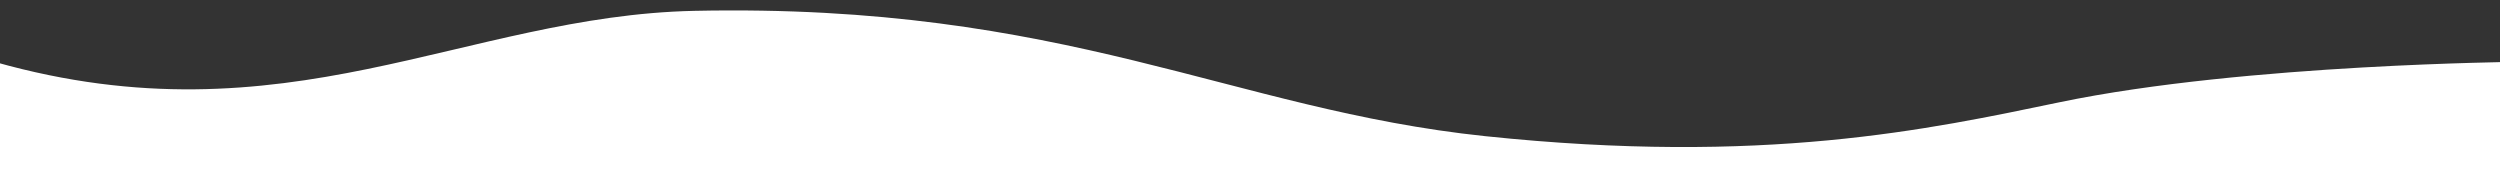 <?xml version="1.0" encoding="utf-8"?>
<!-- Generator: Adobe Illustrator 27.8.0, SVG Export Plug-In . SVG Version: 6.00 Build 0)  -->
<svg version="1.1" id="Ebene_1" xmlns="http://www.w3.org/2000/svg" xmlns:xlink="http://www.w3.org/1999/xlink" x="0px" y="0px"
	 viewBox="0 0 1913.3 147.9" style="enable-background:new 0 0 1913.3 147.9;" xml:space="preserve">
<rect x="0" y="0" width="1913.3" height="147.9" fill="#333333" stroke="none"/>
<style type="text/css">
	.st0{clip-path:url(#SVGID_00000092431672268596959040000000215295385446586497_);}
	.st1{fill:#FFFFFF;}
</style>
<g>
	<defs>
		<rect id="SVGID_1_" x="-4.1" y="8" width="1923.8" height="145"/>
	</defs>
	<clipPath id="SVGID_00000090271935392980664370000006548522708247845790_">
		<use xlink:href="#SVGID_1_"  style="overflow:visible;"/>
	</clipPath>
	<g id="Gruppe_37" style="clip-path:url(#SVGID_00000090271935392980664370000006548522708247845790_);">
		<path id="Pfad_162" class="st1" d="M-4,151l1923.7,2l-3.6-105.6c19.6,0.2-196.1,0.9-340.1,30.9c-99.5,20.7-226.1,48.3-439.4,25.9
			C942,83.8,816.3,2.3,531.4,8.3C355.3,12.1,218.6,110.2-3.6,47.5L-4,151z"/>
	</g>
</g>
</svg>
